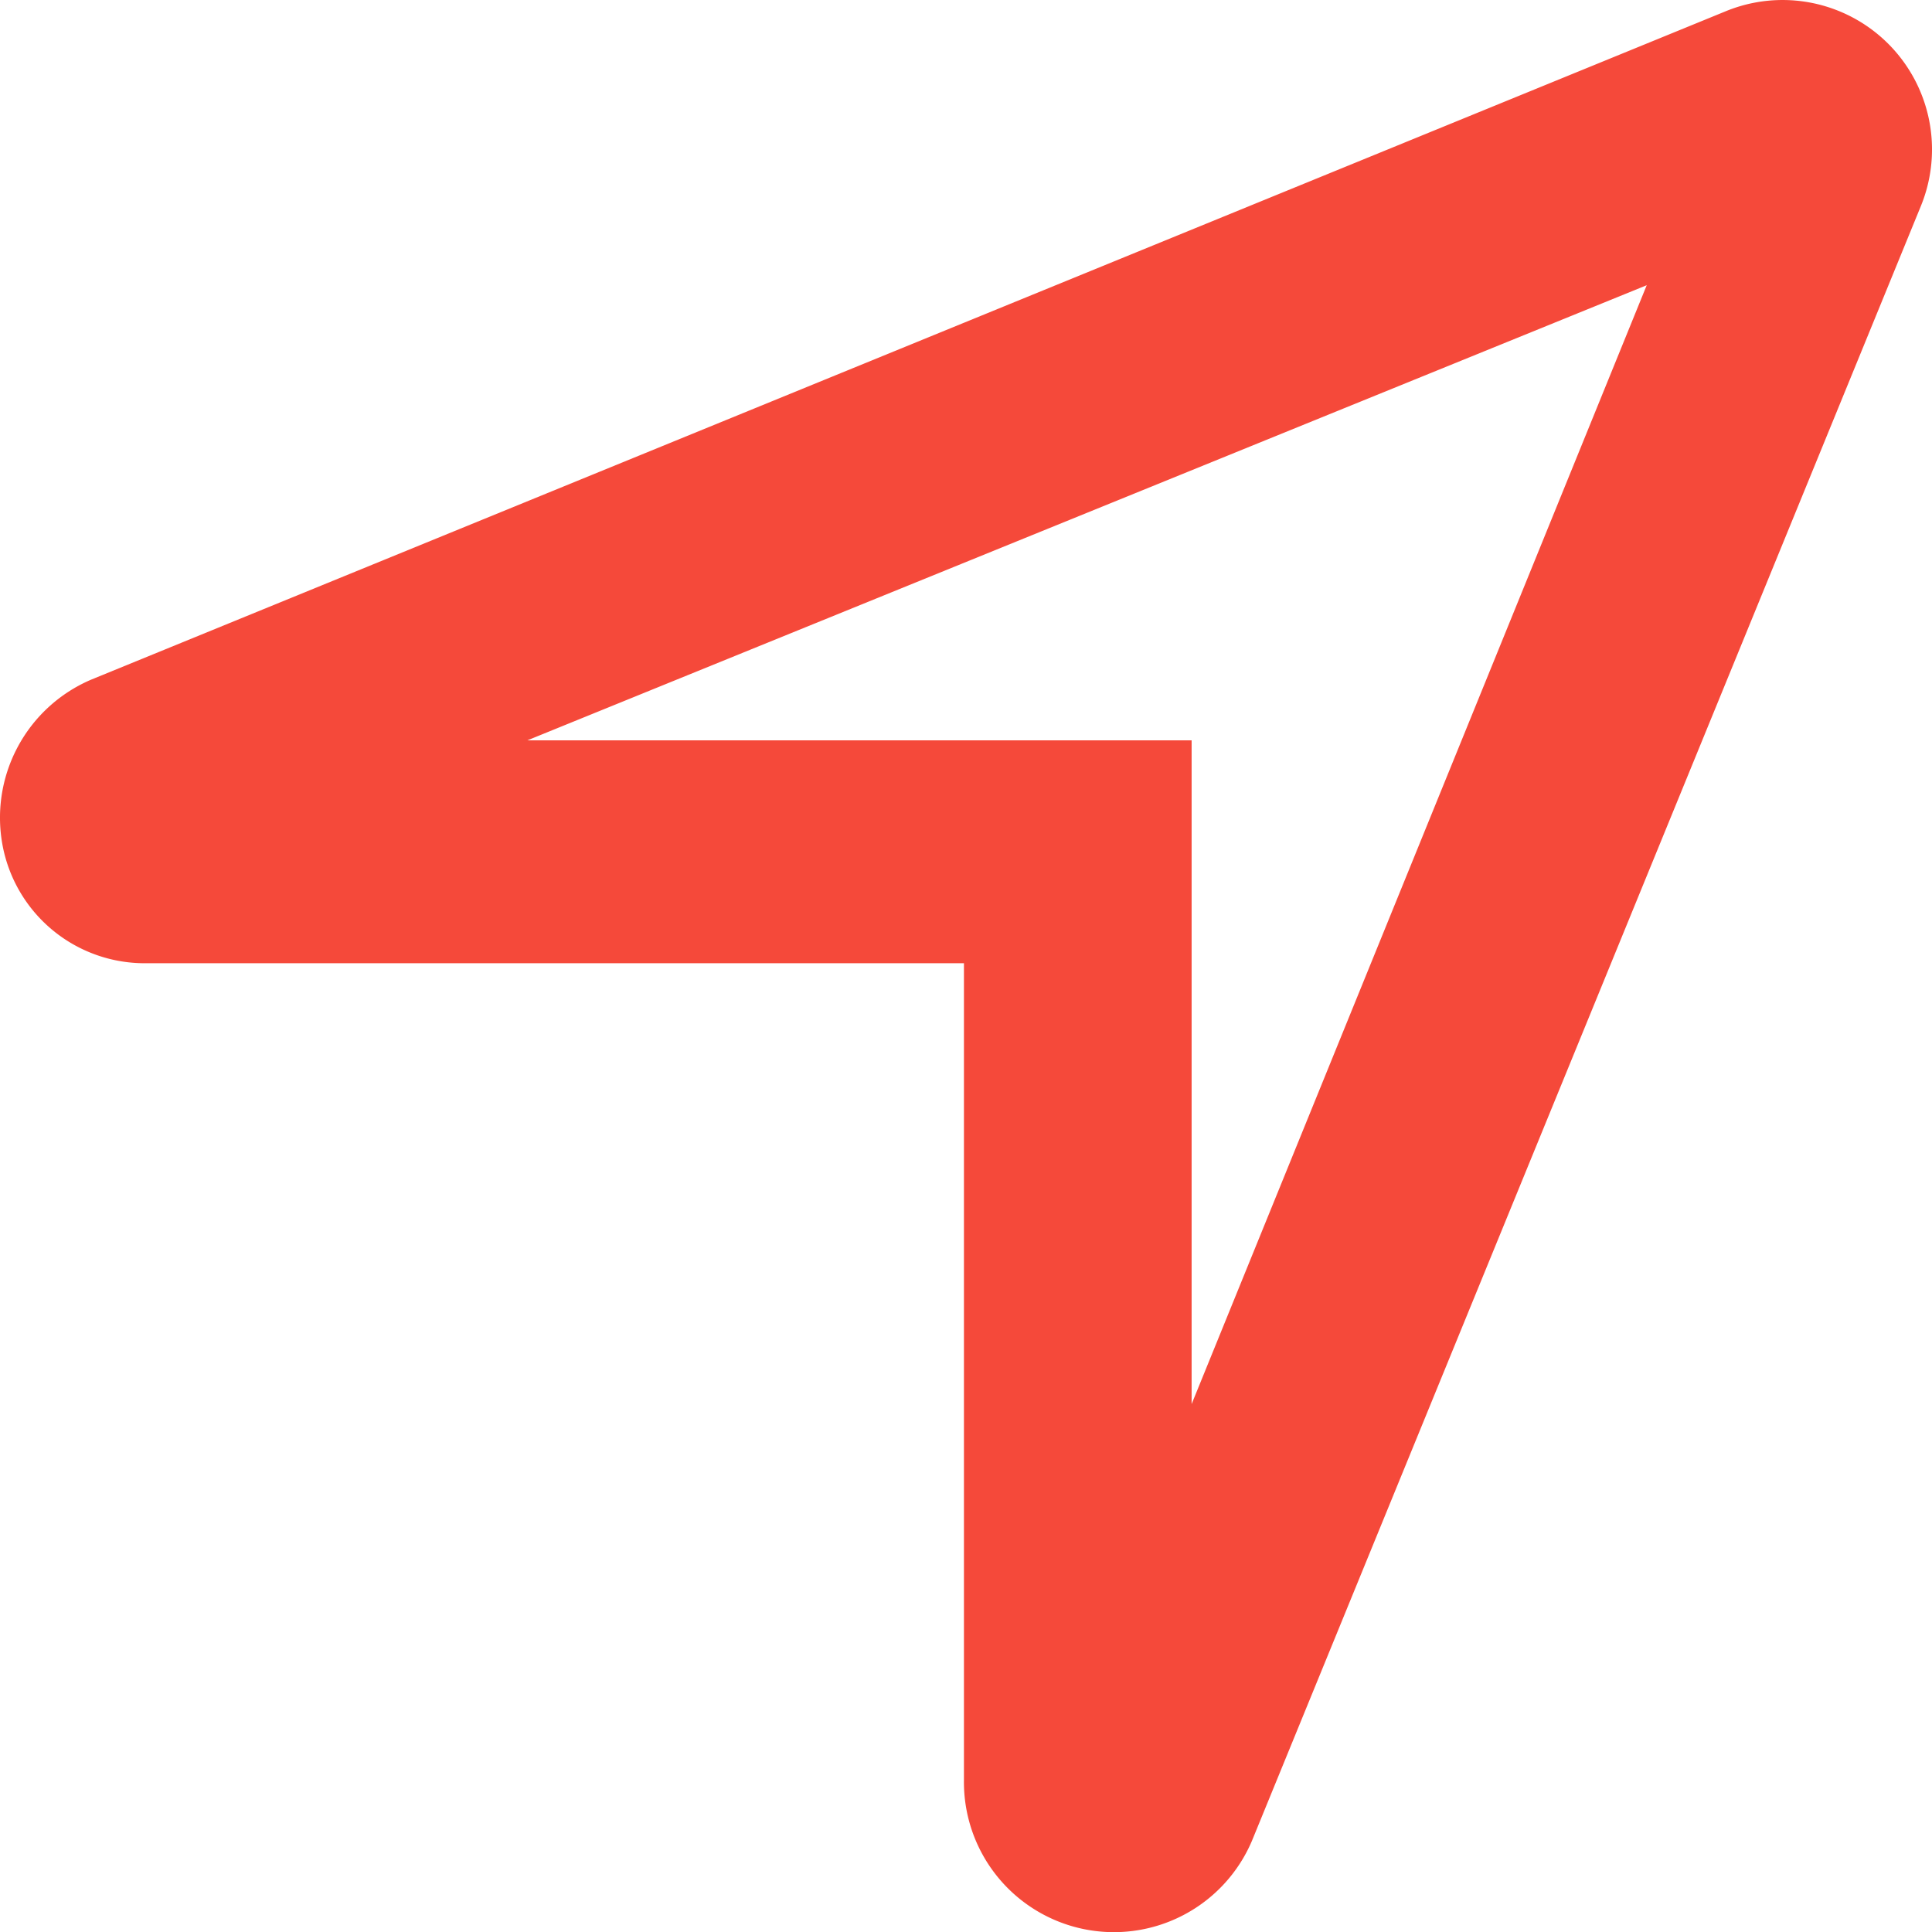 <svg width="32" height="32" fill="none" xmlns="http://www.w3.org/2000/svg"><path d="M2.428 15.954a2.395 2.395 0 01-2.38-1.924 2.486 2.486 0 011.462-2.773L28.582.187a2.475 2.475 0 013.232 3.23L20.736 30.49a2.484 2.484 0 01-4.77-1V15.954H2.429zm17.309-3.692v10.994l7.538-18.532-18.539 7.538h11z" fill="#F5493A"/></svg>